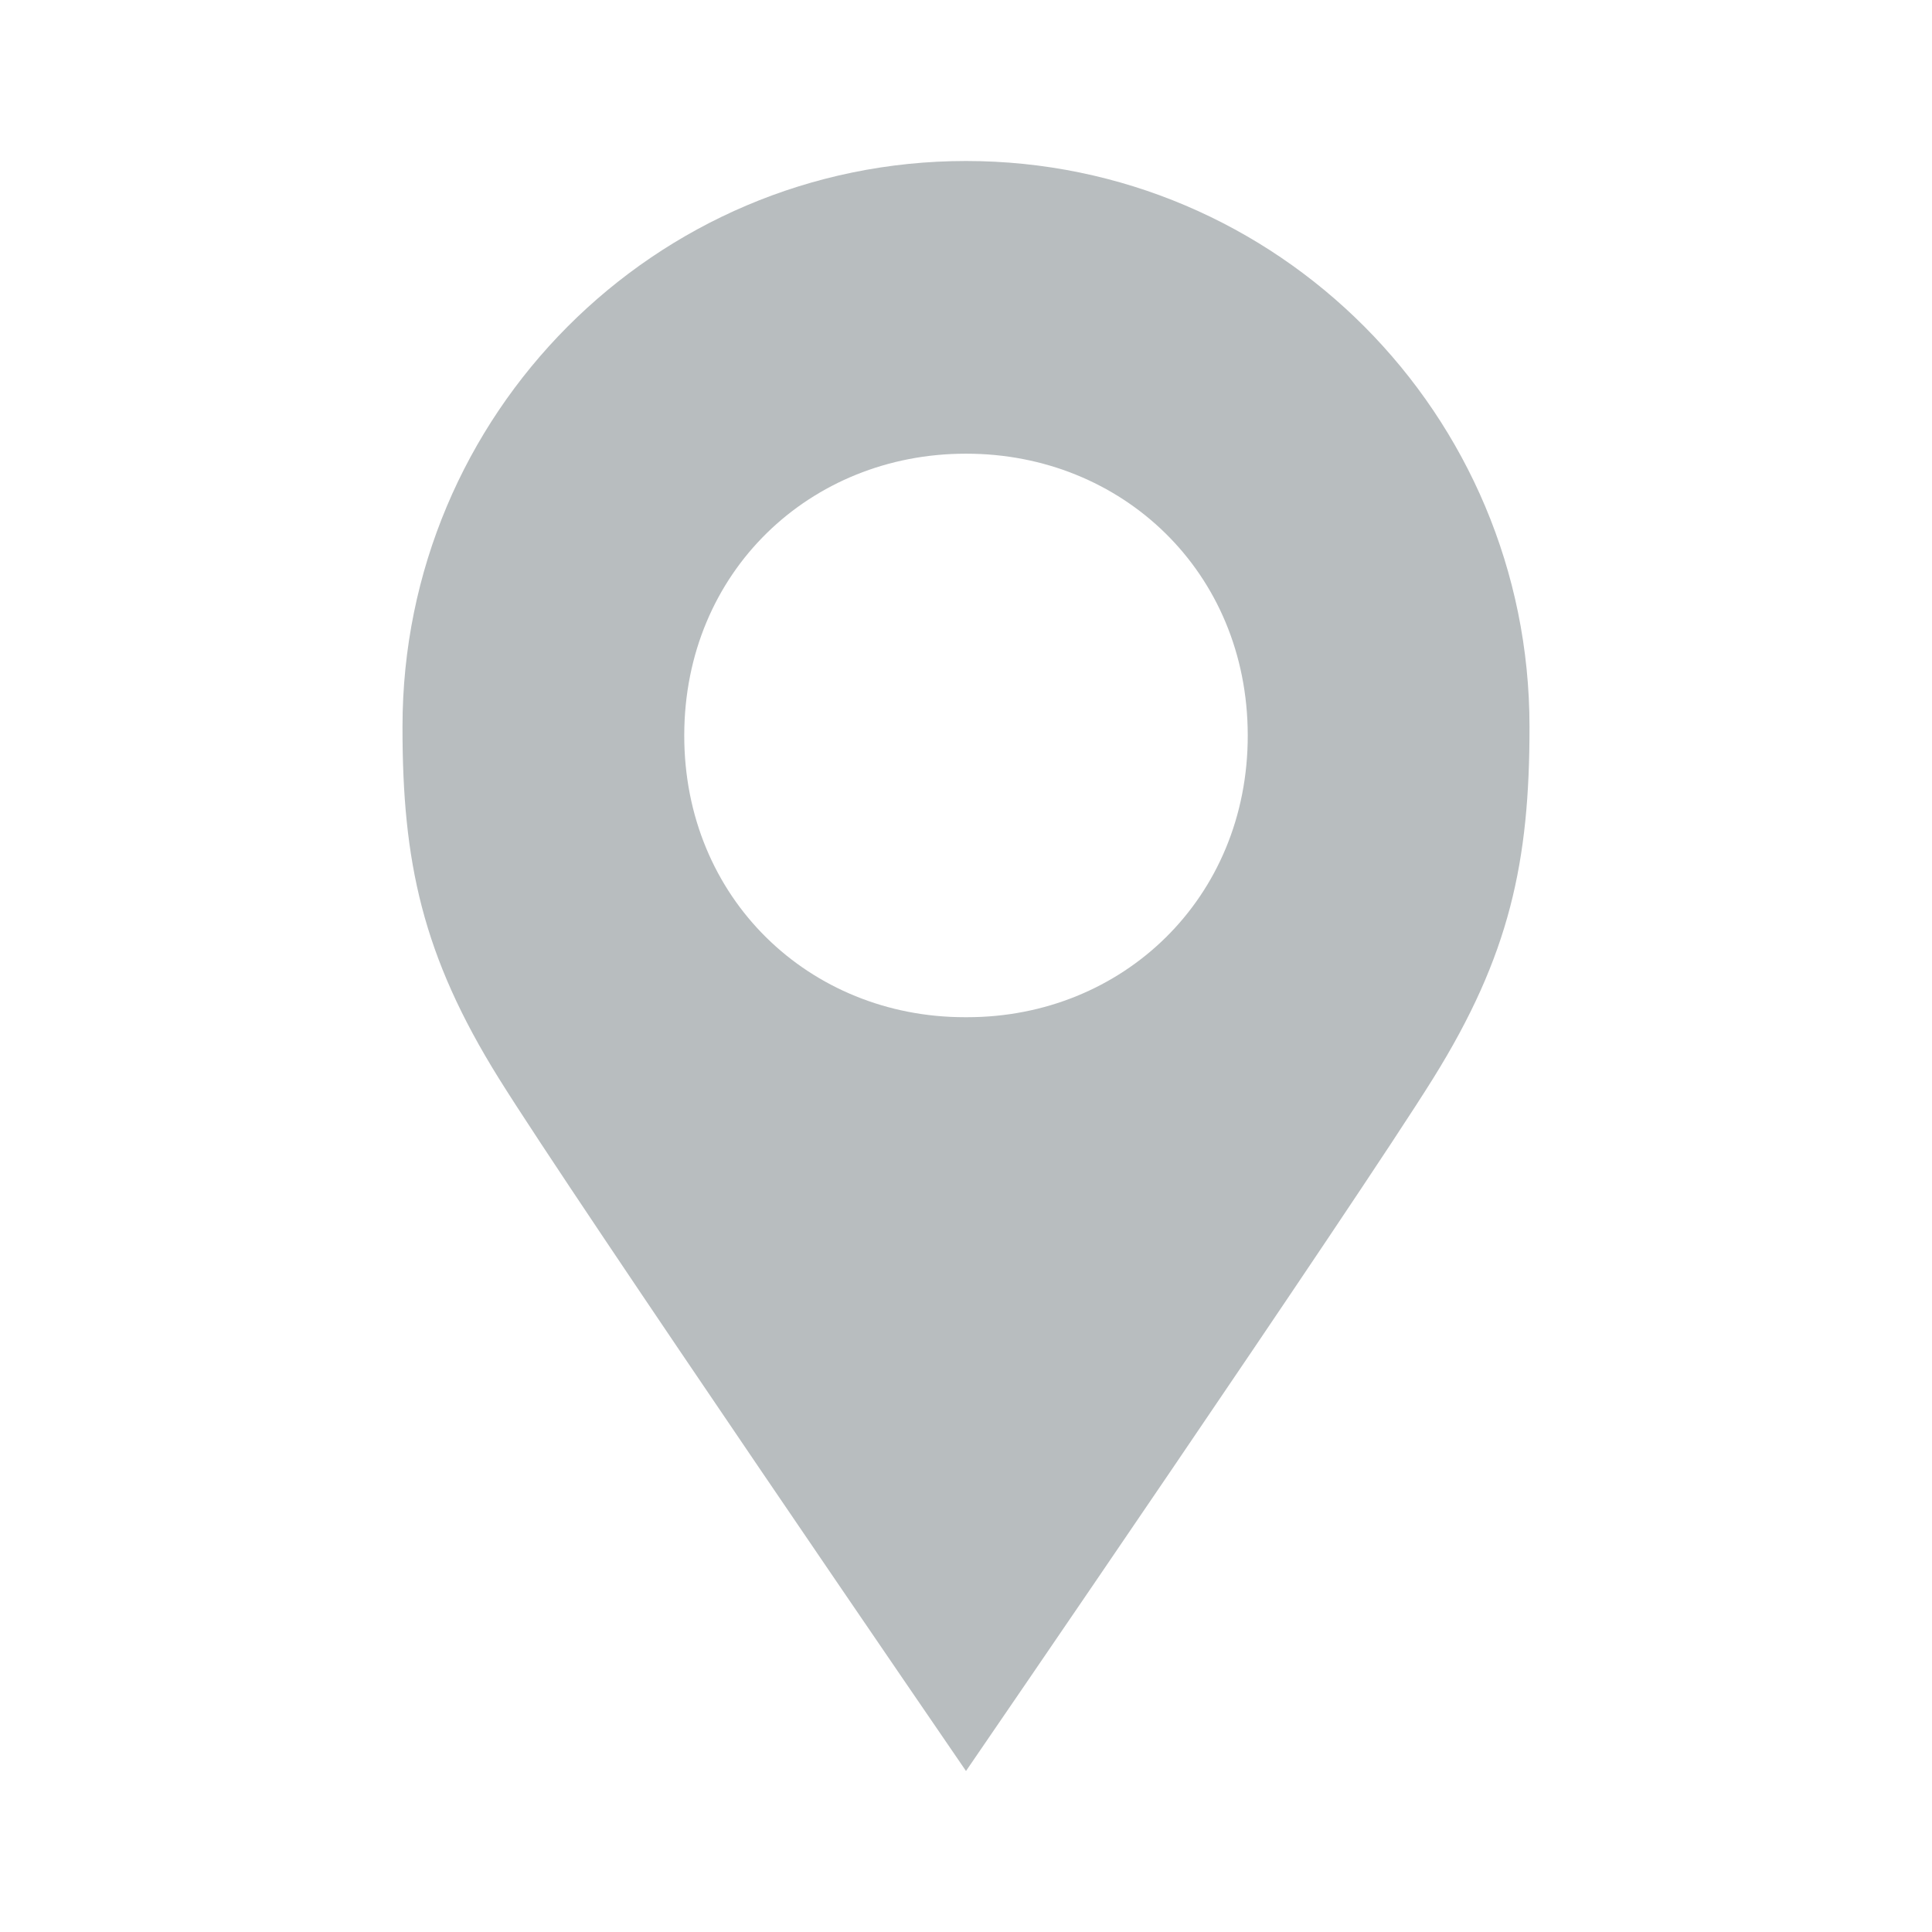 <?xml version="1.0" encoding="utf-8"?><!-- Скачано с сайта svg4.ru / Downloaded from svg4.ru -->
<svg width="800px" height="800px" viewBox="0 0 24 24" xmlns="http://www.w3.org/2000/svg">
  <path fill="#B8BDBF" fill-rule="evenodd" d="M893,108 C889.134,108 886,111.145 886,115.026 C885.998,116.705 886.246,117.869 887.196,119.395 C888.146,120.921 893,128 893,128 C893,128 897.854,120.921 898.804,119.395 C899.754,117.869 900.002,116.705 900,115.026 C900,111.145 896.866,108 893,108 L893,108 Z M893.016,118.636 L893,118.636 L892.984,118.636 C891.058,118.636 889.497,117.163 889.5,115.132 C889.503,113.1 891.067,111.636 892.995,111.636 L893,111.636 L893.006,111.636 C894.933,111.636 896.497,113.1 896.5,115.132 C896.503,117.163 894.942,118.636 893.016,118.636 L893.016,118.636 Z" transform="translate(-881 -106)"/>
</svg>